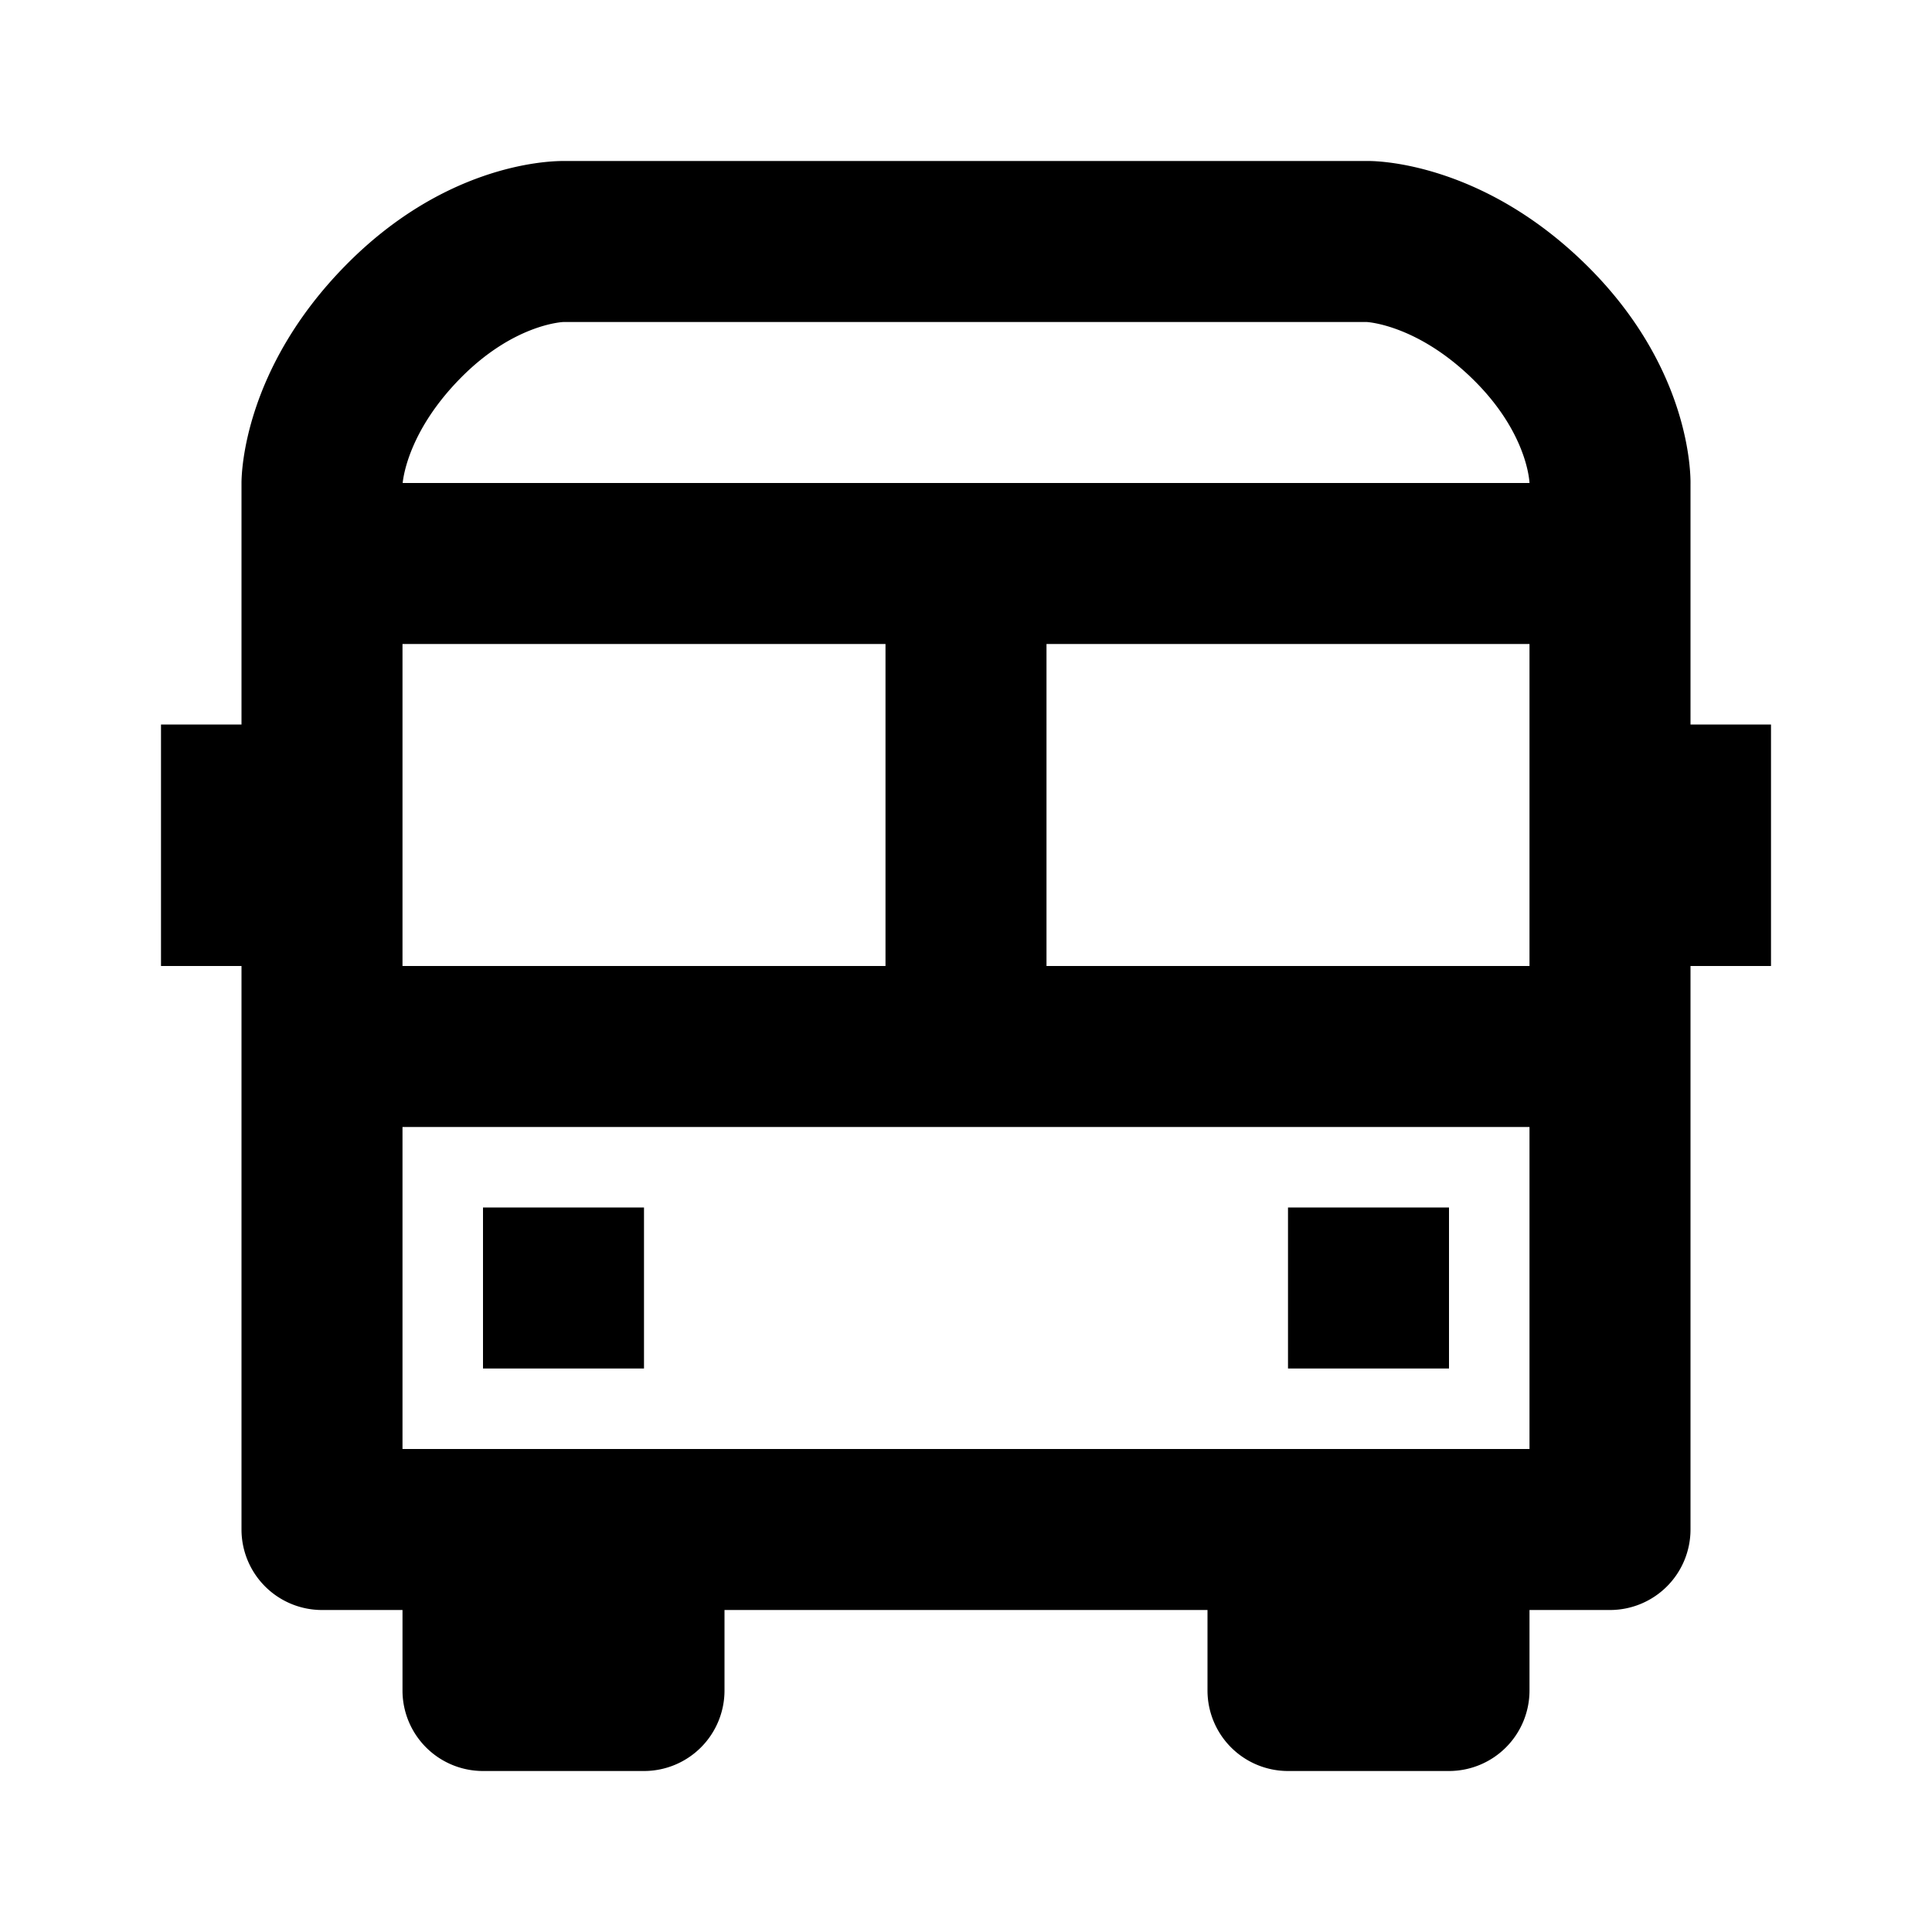 <svg xmlns="http://www.w3.org/2000/svg" width="24" height="24"><path fill="none" d="M19 6c-.001-.021-.029-.627-.701-1.287-.685-.672-1.298-.712-1.324-.713H7c-.019.001-.625.03-1.284.702-.614.626-.702 1.183-.714 1.298H19zM13 8h6v4h-6zM5 14v4h14v-4H5zm3 3H6v-2h2v2zm10 0h-2v-2h2v2zM5 8h6v4H5z"/><path d="M21 6.021c.003-.146-.007-1.465-1.3-2.735C18.427 2.036 17.143 2 17 2H6.996c-.239 0-1.493.063-2.708 1.302C3.036 4.578 3 5.859 3 6v3H2v3h1v7a1 1 0 0 0 1 1h1v1a1 1 0 0 0 1 1h2a1 1 0 0 0 1-1v-1h6v1a1 1 0 0 0 1 1h2a1 1 0 0 0 1-1v-1h1a1 1 0 0 0 1-1v-7h1V9h-1V6.021zM5 8h6v4H5V8zm8 0h6v4h-6V8zM7 4h9.975c.026.001.64.042 1.324.713.672.66.7 1.266.701 1.287H5.002c.012-.115.1-.672.714-1.298C6.375 4.03 6.981 4.001 7 4zm11 14H5v-4h14v4h-1z"/><path d="M6 15h2v2H6zM16 15h2v2h-2z"/></svg>